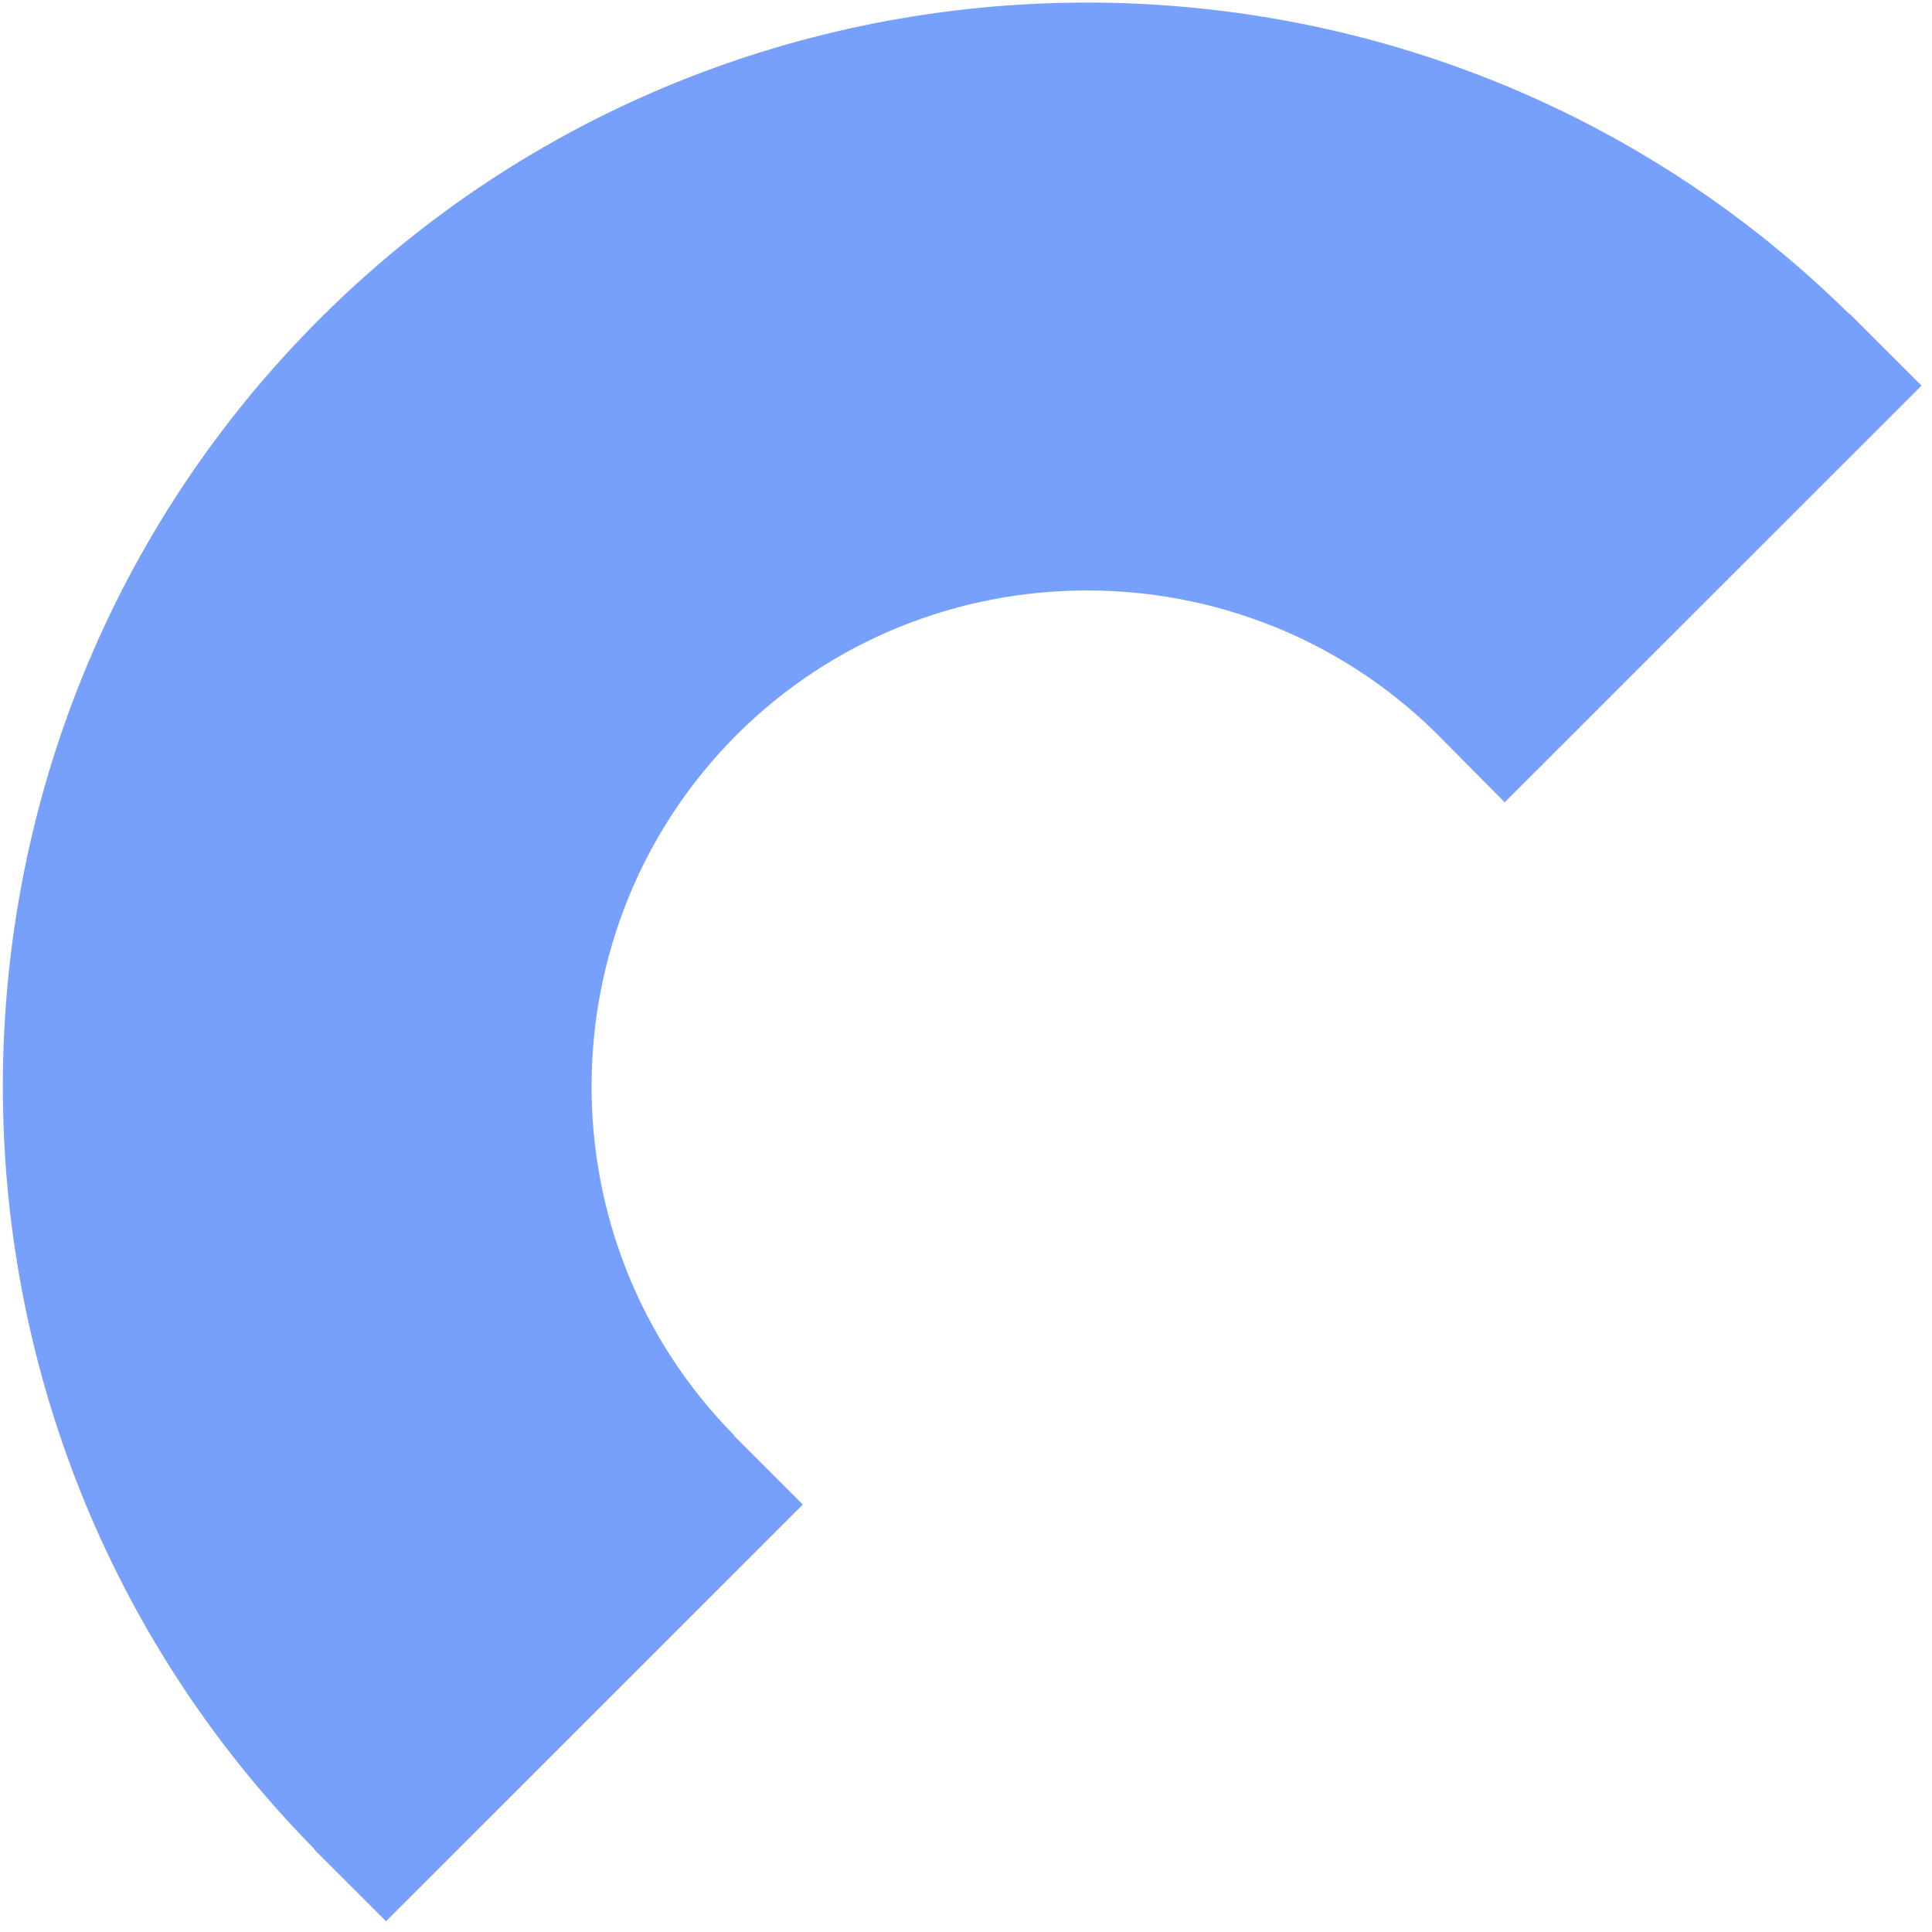 <svg width="156" height="156" viewBox="0 0 156 156" fill="none" xmlns="http://www.w3.org/2000/svg">
<path d="M59.25 115.862C43.854 100.216 43.956 74.906 59.454 59.362C74.952 43.869 100.271 43.766 115.923 59.157L121.498 64.782L155.154 31.137L149.425 25.41L149.272 25.308C115.104 -8.337 59.71 -8.133 25.798 25.768C-8.113 59.668 -8.318 115.044 25.338 149.251L25.44 149.405L31.169 155.132L64.825 121.487L59.25 115.913V115.862Z" fill="#77A0FC"/>
</svg>

